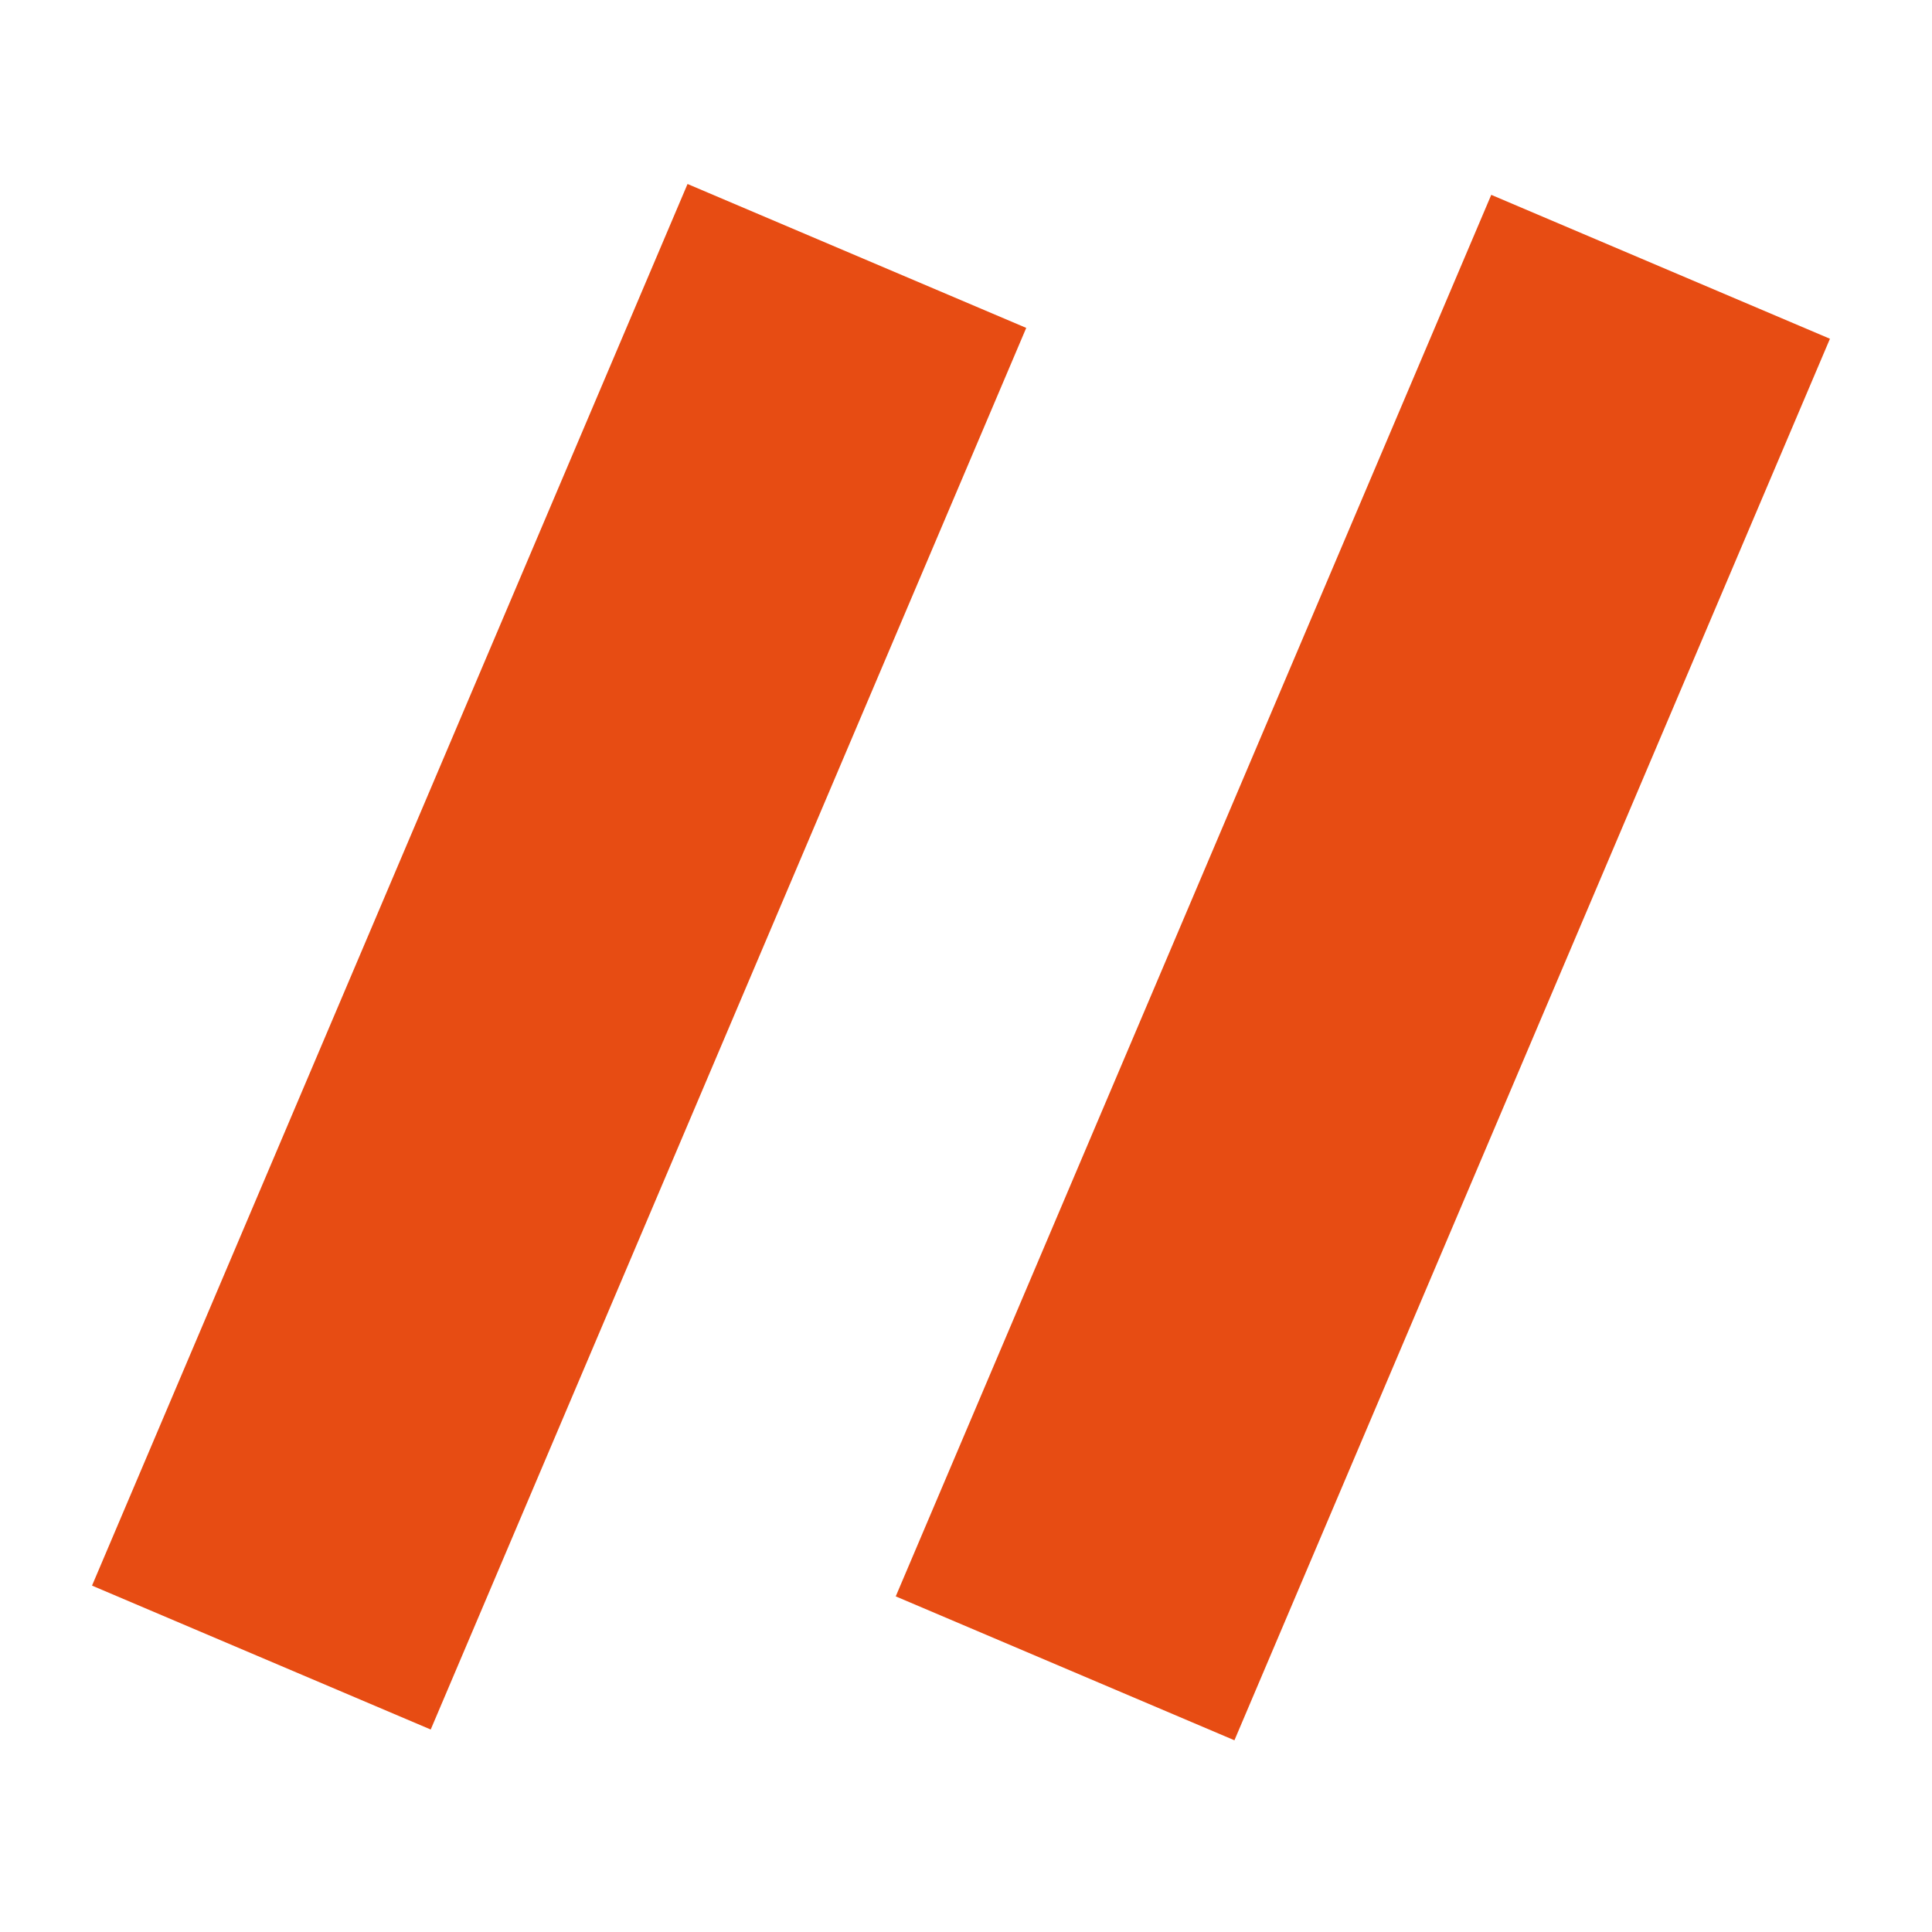 <svg xmlns="http://www.w3.org/2000/svg" width="21" height="21" viewBox="0 0 21 21" fill="none"><line x1="9.314" y1="2.782" x2="2.841" y2="18.017" stroke="#E74C13" stroke-width="4"></line><line x1="18.05" y1="2.9" x2="11.577" y2="18.134" stroke="#E74C13" stroke-width="4"></line></svg>